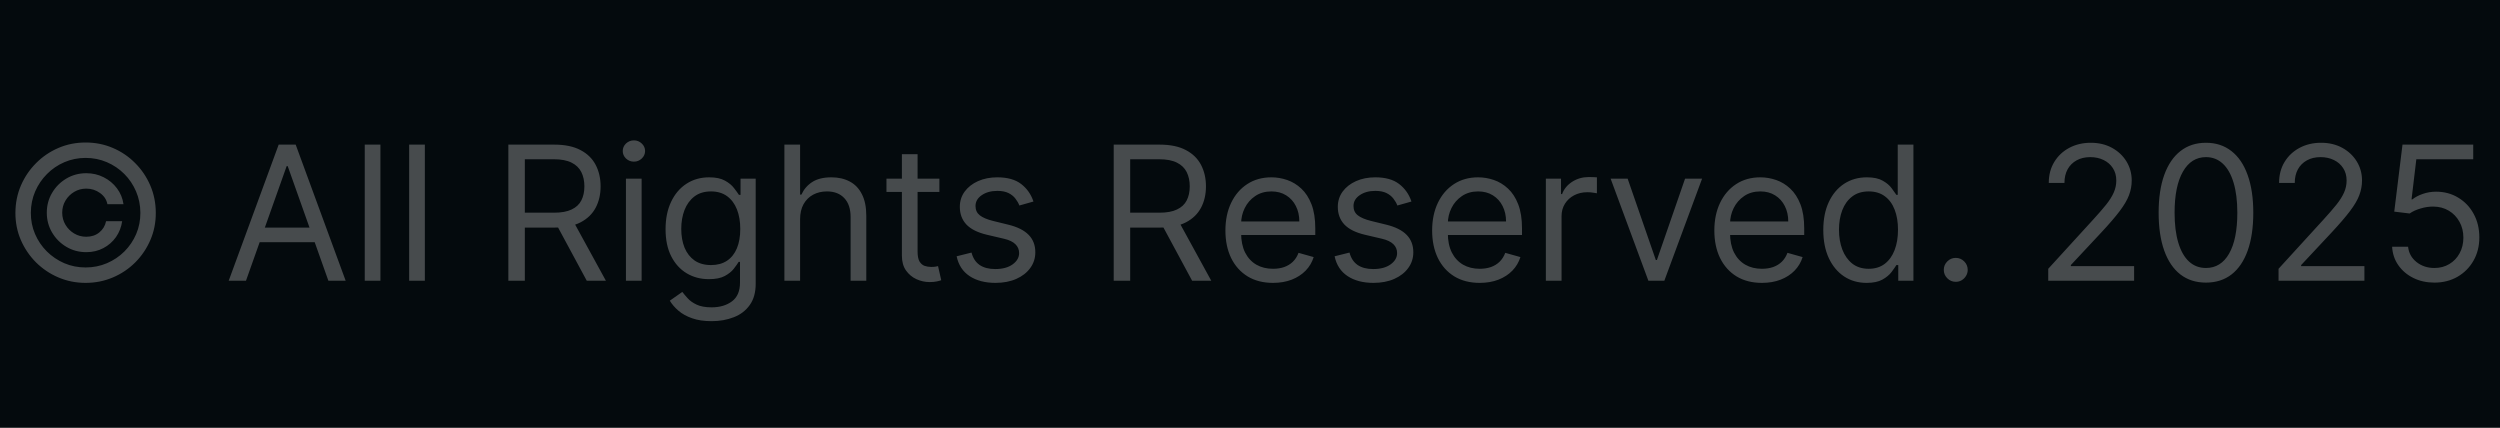 <?xml version="1.0" encoding="UTF-8"?> <svg xmlns="http://www.w3.org/2000/svg" viewBox="0 0 187 32" fill="none"><rect width="46.75" height="8" transform="scale(4)" fill="#040A0D"></rect><path d="M3.5 15.909C3.5 15.366 3.633 14.87 3.898 14.423C4.163 13.975 4.519 13.619 4.967 13.354C5.414 13.089 5.91 12.956 6.453 12.956C6.924 12.956 7.358 13.057 7.756 13.259C8.157 13.461 8.488 13.738 8.75 14.089C9.012 14.438 9.174 14.832 9.237 15.273H8.034C7.968 14.931 7.784 14.653 7.482 14.438C7.181 14.219 6.838 14.109 6.453 14.109C6.122 14.109 5.82 14.191 5.548 14.353C5.277 14.515 5.059 14.732 4.897 15.004C4.735 15.276 4.653 15.578 4.653 15.909C4.653 16.241 4.735 16.542 4.897 16.814C5.059 17.086 5.277 17.303 5.548 17.465C5.82 17.628 6.122 17.709 6.453 17.709C6.838 17.709 7.162 17.601 7.428 17.386C7.696 17.167 7.865 16.887 7.935 16.545H9.138C9.075 16.986 8.921 17.382 8.675 17.734C8.43 18.082 8.115 18.357 7.731 18.559C7.35 18.761 6.924 18.862 6.453 18.862C5.91 18.862 5.414 18.73 4.967 18.465C4.519 18.199 4.163 17.843 3.898 17.396C3.633 16.948 3.5 16.453 3.5 15.909ZM6.403 21.159C5.681 21.159 5.001 21.023 4.365 20.751C3.732 20.48 3.174 20.103 2.69 19.623C2.209 19.139 1.831 18.581 1.556 17.947C1.284 17.314 1.15 16.635 1.153 15.909C1.157 15.183 1.294 14.504 1.566 13.871C1.841 13.238 2.219 12.681 2.7 12.2C3.18 11.716 3.737 11.339 4.37 11.067C5.003 10.795 5.681 10.659 6.403 10.659C7.129 10.659 7.809 10.795 8.442 11.067C9.078 11.339 9.635 11.716 10.112 12.2C10.593 12.681 10.969 13.238 11.241 13.871C11.513 14.504 11.65 15.183 11.653 15.909C11.657 16.635 11.523 17.314 11.251 17.947C10.979 18.581 10.603 19.139 10.122 19.623C9.642 20.103 9.083 20.48 8.447 20.751C7.81 21.023 7.129 21.159 6.403 21.159ZM6.403 20.006C6.97 20.006 7.502 19.9 7.999 19.688C8.496 19.475 8.932 19.182 9.307 18.808C9.681 18.433 9.975 17.999 10.187 17.505C10.399 17.008 10.503 16.477 10.5 15.914C10.497 15.347 10.389 14.815 10.177 14.318C9.965 13.821 9.671 13.385 9.297 13.011C8.922 12.636 8.488 12.343 7.994 12.131C7.5 11.919 6.97 11.812 6.403 11.812C5.84 11.812 5.311 11.919 4.817 12.131C4.324 12.343 3.889 12.638 3.515 13.016C3.14 13.39 2.845 13.826 2.63 14.323C2.418 14.817 2.31 15.347 2.307 15.914C2.304 16.474 2.408 17.003 2.62 17.5C2.832 17.994 3.125 18.428 3.5 18.803C3.878 19.177 4.314 19.472 4.808 19.688C5.305 19.9 5.837 20.006 6.403 20.006ZM18.399 21H17.106L20.845 10.818H22.117L25.856 21H24.563L21.521 12.429H21.441L18.399 21ZM18.876 17.023H24.086V18.116H18.876V17.023ZM28.456 10.818V21H27.283V10.818H28.456ZM31.779 10.818V21H30.605V10.818H31.779ZM38.024 21V10.818H41.464C42.26 10.818 42.913 10.954 43.423 11.226C43.934 11.494 44.312 11.864 44.557 12.335C44.802 12.805 44.925 13.34 44.925 13.94C44.925 14.54 44.802 15.072 44.557 15.536C44.312 16 43.935 16.365 43.428 16.63C42.921 16.892 42.273 17.023 41.484 17.023H38.7V15.909H41.444C41.988 15.909 42.425 15.83 42.757 15.67C43.092 15.511 43.334 15.286 43.483 14.994C43.635 14.699 43.712 14.348 43.712 13.94C43.712 13.533 43.635 13.176 43.483 12.871C43.33 12.567 43.087 12.331 42.752 12.165C42.417 11.996 41.975 11.912 41.425 11.912H39.257V21H38.024ZM42.816 16.426L45.322 21H43.891L41.425 16.426H42.816ZM46.82 21V13.364H47.993V21H46.82ZM47.416 12.091C47.188 12.091 46.991 12.013 46.825 11.857C46.663 11.701 46.581 11.514 46.581 11.295C46.581 11.077 46.663 10.889 46.825 10.734C46.991 10.578 47.188 10.5 47.416 10.5C47.645 10.5 47.841 10.578 48.003 10.734C48.169 10.889 48.252 11.077 48.252 11.295C48.252 11.514 48.169 11.701 48.003 11.857C47.841 12.013 47.645 12.091 47.416 12.091ZM53.224 24.023C52.658 24.023 52.171 23.95 51.763 23.804C51.355 23.661 51.016 23.473 50.744 23.237C50.475 23.005 50.261 22.757 50.102 22.491L51.037 21.835C51.143 21.974 51.278 22.134 51.44 22.312C51.602 22.495 51.824 22.652 52.106 22.785C52.391 22.921 52.764 22.989 53.224 22.989C53.841 22.989 54.35 22.84 54.751 22.541C55.152 22.243 55.352 21.776 55.352 21.139V19.588H55.253C55.167 19.727 55.044 19.9 54.885 20.105C54.729 20.307 54.504 20.488 54.209 20.647C53.917 20.803 53.523 20.881 53.026 20.881C52.409 20.881 51.856 20.735 51.365 20.443C50.878 20.152 50.492 19.727 50.207 19.17C49.925 18.614 49.784 17.938 49.784 17.142C49.784 16.36 49.922 15.679 50.197 15.099C50.472 14.515 50.855 14.065 51.345 13.746C51.836 13.425 52.403 13.264 53.046 13.264C53.543 13.264 53.937 13.347 54.229 13.513C54.524 13.675 54.749 13.861 54.905 14.07C55.064 14.275 55.187 14.444 55.273 14.577H55.392V13.364H56.526V21.219C56.526 21.875 56.377 22.409 56.078 22.82C55.783 23.234 55.386 23.537 54.885 23.729C54.388 23.925 53.834 24.023 53.224 24.023ZM53.185 19.827C53.656 19.827 54.053 19.719 54.378 19.504C54.703 19.288 54.95 18.978 55.119 18.574C55.288 18.169 55.372 17.686 55.372 17.122C55.372 16.572 55.289 16.086 55.124 15.665C54.958 15.245 54.713 14.915 54.388 14.676C54.063 14.438 53.662 14.318 53.185 14.318C52.688 14.318 52.273 14.444 51.942 14.696C51.614 14.948 51.367 15.286 51.201 15.71C51.039 16.134 50.958 16.605 50.958 17.122C50.958 17.652 51.041 18.121 51.206 18.529C51.375 18.933 51.624 19.252 51.952 19.484C52.283 19.712 52.694 19.827 53.185 19.827ZM59.847 16.406V21H58.673V10.818H59.847V14.557H59.946C60.125 14.162 60.394 13.849 60.752 13.617C61.113 13.382 61.593 13.264 62.193 13.264C62.714 13.264 63.169 13.369 63.56 13.577C63.952 13.783 64.255 14.099 64.47 14.527C64.689 14.951 64.799 15.491 64.799 16.148V21H63.625V16.227C63.625 15.621 63.468 15.152 63.153 14.82C62.841 14.486 62.409 14.318 61.855 14.318C61.471 14.318 61.126 14.399 60.821 14.562C60.52 14.724 60.281 14.961 60.105 15.273C59.933 15.584 59.847 15.962 59.847 16.406ZM70.266 13.364V14.358H66.308V13.364H70.266ZM67.462 11.534H68.635V18.812C68.635 19.144 68.683 19.393 68.779 19.558C68.879 19.721 69.005 19.83 69.157 19.886C69.313 19.939 69.477 19.966 69.65 19.966C69.779 19.966 69.885 19.959 69.968 19.946C70.05 19.929 70.117 19.916 70.166 19.906L70.405 20.96C70.326 20.99 70.215 21.02 70.072 21.05C69.93 21.083 69.749 21.099 69.53 21.099C69.199 21.099 68.874 21.028 68.556 20.886C68.241 20.743 67.979 20.526 67.77 20.234C67.565 19.943 67.462 19.575 67.462 19.131V11.534ZM77.303 15.074L76.249 15.372C76.183 15.197 76.085 15.026 75.956 14.86C75.83 14.691 75.658 14.552 75.439 14.442C75.22 14.333 74.94 14.278 74.599 14.278C74.132 14.278 73.742 14.386 73.43 14.602C73.122 14.814 72.968 15.084 72.968 15.412C72.968 15.704 73.074 15.934 73.286 16.103C73.498 16.272 73.83 16.413 74.281 16.526L75.414 16.804C76.097 16.97 76.606 17.223 76.94 17.565C77.275 17.903 77.442 18.339 77.442 18.872C77.442 19.31 77.317 19.701 77.065 20.045C76.816 20.39 76.468 20.662 76.02 20.861C75.573 21.06 75.053 21.159 74.46 21.159C73.681 21.159 73.036 20.99 72.525 20.652C72.015 20.314 71.692 19.82 71.556 19.17L72.67 18.892C72.776 19.303 72.976 19.611 73.271 19.817C73.57 20.022 73.959 20.125 74.44 20.125C74.987 20.125 75.421 20.009 75.742 19.777C76.067 19.542 76.23 19.26 76.23 18.932C76.23 18.667 76.136 18.445 75.951 18.266C75.766 18.083 75.48 17.947 75.096 17.858L73.823 17.56C73.124 17.394 72.61 17.137 72.282 16.789C71.957 16.438 71.795 15.999 71.795 15.472C71.795 15.041 71.916 14.66 72.158 14.328C72.403 13.997 72.736 13.736 73.157 13.548C73.581 13.359 74.062 13.264 74.599 13.264C75.355 13.264 75.948 13.43 76.379 13.761C76.813 14.093 77.121 14.53 77.303 15.074ZM83.305 21V10.818H86.746C87.541 10.818 88.194 10.954 88.704 11.226C89.215 11.494 89.593 11.864 89.838 12.335C90.083 12.805 90.206 13.34 90.206 13.94C90.206 14.54 90.083 15.072 89.838 15.536C89.593 16 89.216 16.365 88.709 16.63C88.202 16.892 87.554 17.023 86.766 17.023H83.981V15.909H86.726C87.269 15.909 87.707 15.83 88.038 15.67C88.373 15.511 88.615 15.286 88.764 14.994C88.916 14.699 88.993 14.348 88.993 13.94C88.993 13.533 88.916 13.176 88.764 12.871C88.612 12.567 88.368 12.331 88.033 12.165C87.698 11.996 87.256 11.912 86.706 11.912H84.538V21H83.305ZM88.098 16.426L90.603 21H89.172L86.706 16.426H88.098ZM95.221 21.159C94.485 21.159 93.85 20.997 93.317 20.672C92.787 20.344 92.377 19.886 92.089 19.3C91.804 18.71 91.661 18.024 91.661 17.241C91.661 16.459 91.804 15.77 92.089 15.173C92.377 14.573 92.778 14.106 93.292 13.771C93.809 13.433 94.412 13.264 95.102 13.264C95.499 13.264 95.892 13.331 96.28 13.463C96.668 13.596 97.02 13.811 97.339 14.109C97.657 14.404 97.91 14.795 98.1 15.283C98.288 15.77 98.383 16.37 98.383 17.082V17.58H92.496V16.565H97.19C97.19 16.134 97.103 15.75 96.931 15.412C96.762 15.074 96.52 14.807 96.205 14.611C95.894 14.416 95.526 14.318 95.102 14.318C94.634 14.318 94.23 14.434 93.888 14.666C93.55 14.895 93.29 15.193 93.108 15.561C92.926 15.929 92.835 16.323 92.835 16.744V17.42C92.835 17.997 92.934 18.486 93.133 18.887C93.335 19.285 93.615 19.588 93.973 19.797C94.331 20.002 94.747 20.105 95.221 20.105C95.529 20.105 95.808 20.062 96.056 19.976C96.308 19.886 96.525 19.754 96.707 19.578C96.89 19.399 97.031 19.177 97.13 18.912L98.263 19.23C98.144 19.615 97.944 19.953 97.662 20.244C97.38 20.533 97.032 20.758 96.618 20.92C96.204 21.08 95.738 21.159 95.221 21.159ZM105.577 15.074L104.523 15.372C104.457 15.197 104.359 15.026 104.23 14.86C104.103 14.691 103.931 14.552 103.712 14.442C103.493 14.333 103.213 14.278 102.872 14.278C102.405 14.278 102.016 14.386 101.704 14.602C101.395 14.814 101.242 15.084 101.242 15.412C101.242 15.704 101.347 15.934 101.56 16.103C101.772 16.272 102.103 16.413 102.554 16.526L103.688 16.804C104.37 16.97 104.879 17.223 105.214 17.565C105.549 17.903 105.716 18.339 105.716 18.872C105.716 19.31 105.59 19.701 105.338 20.045C105.09 20.39 104.742 20.662 104.294 20.861C103.847 21.06 103.326 21.159 102.733 21.159C101.954 21.159 101.309 20.99 100.799 20.652C100.288 20.314 99.966 19.82 99.829 19.17L100.943 18.892C101.049 19.303 101.25 19.611 101.545 19.817C101.843 20.022 102.233 20.125 102.713 20.125C103.26 20.125 103.694 20.009 104.016 19.777C104.341 19.542 104.503 19.26 104.503 18.932C104.503 18.667 104.41 18.445 104.225 18.266C104.039 18.083 103.754 17.947 103.369 17.858L102.097 17.56C101.397 17.394 100.883 17.137 100.555 16.789C100.231 16.438 100.068 15.999 100.068 15.472C100.068 15.041 100.189 14.66 100.431 14.328C100.676 13.997 101.01 13.736 101.43 13.548C101.855 13.359 102.335 13.264 102.872 13.264C103.628 13.264 104.221 13.43 104.652 13.761C105.086 14.093 105.394 14.53 105.577 15.074ZM110.684 21.159C109.948 21.159 109.313 20.997 108.78 20.672C108.249 20.344 107.84 19.886 107.552 19.3C107.267 18.71 107.124 18.024 107.124 17.241C107.124 16.459 107.267 15.77 107.552 15.173C107.84 14.573 108.241 14.106 108.755 13.771C109.272 13.433 109.875 13.264 110.564 13.264C110.962 13.264 111.355 13.331 111.743 13.463C112.13 13.596 112.484 13.811 112.802 14.109C113.12 14.404 113.374 14.795 113.562 15.283C113.751 15.77 113.846 16.37 113.846 17.082V17.58H107.959V16.565H112.653C112.653 16.134 112.566 15.75 112.394 15.412C112.225 15.074 111.983 14.807 111.668 14.611C111.356 14.416 110.989 14.318 110.564 14.318C110.097 14.318 109.693 14.434 109.352 14.666C109.013 14.895 108.753 15.193 108.571 15.561C108.388 15.929 108.297 16.323 108.297 16.744V17.42C108.297 17.997 108.397 18.486 108.596 18.887C108.798 19.285 109.078 19.588 109.436 19.797C109.794 20.002 110.21 20.105 110.684 20.105C110.992 20.105 111.27 20.062 111.519 19.976C111.771 19.886 111.988 19.754 112.17 19.578C112.353 19.399 112.493 19.177 112.593 18.912L113.727 19.23C113.607 19.615 113.406 19.953 113.125 20.244C112.843 20.533 112.495 20.758 112.081 20.92C111.666 21.08 111.201 21.159 110.684 21.159ZM115.63 21V13.364H116.764V14.517H116.844C116.983 14.139 117.235 13.833 117.599 13.597C117.964 13.362 118.375 13.244 118.832 13.244C118.918 13.244 119.026 13.246 119.155 13.249C119.284 13.253 119.382 13.258 119.449 13.264V14.457C119.409 14.447 119.318 14.433 119.175 14.413C119.036 14.389 118.888 14.378 118.733 14.378C118.362 14.378 118.03 14.456 117.739 14.611C117.45 14.764 117.222 14.976 117.052 15.248C116.887 15.516 116.804 15.823 116.804 16.168V21H115.63ZM127.316 13.364L124.492 21H123.299L120.475 13.364H121.748L123.856 19.449H123.936L126.043 13.364H127.316ZM131.793 21.159C131.057 21.159 130.423 20.997 129.889 20.672C129.359 20.344 128.95 19.886 128.661 19.3C128.376 18.71 128.233 18.024 128.233 17.241C128.233 16.459 128.376 15.77 128.661 15.173C128.95 14.573 129.351 14.106 129.864 13.771C130.381 13.433 130.984 13.264 131.674 13.264C132.071 13.264 132.464 13.331 132.852 13.463C133.24 13.596 133.593 13.811 133.911 14.109C134.229 14.404 134.483 14.795 134.672 15.283C134.861 15.77 134.955 16.37 134.955 17.082V17.58H129.069V16.565H133.762C133.762 16.134 133.676 15.75 133.503 15.412C133.334 15.074 133.093 14.807 132.778 14.611C132.466 14.416 132.098 14.318 131.674 14.318C131.207 14.318 130.802 14.434 130.461 14.666C130.123 14.895 129.863 15.193 129.68 15.561C129.498 15.929 129.407 16.323 129.407 16.744V17.42C129.407 17.997 129.506 18.486 129.705 18.887C129.907 19.285 130.187 19.588 130.545 19.797C130.903 20.002 131.319 20.105 131.793 20.105C132.101 20.105 132.38 20.062 132.628 19.976C132.88 19.886 133.097 19.754 133.28 19.578C133.462 19.399 133.603 19.177 133.702 18.912L134.836 19.23C134.716 19.615 134.516 19.953 134.234 20.244C133.952 20.533 133.605 20.758 133.19 20.92C132.776 21.08 132.31 21.159 131.793 21.159ZM139.624 21.159C138.987 21.159 138.425 20.998 137.938 20.677C137.451 20.352 137.07 19.895 136.794 19.305C136.519 18.711 136.382 18.01 136.382 17.202C136.382 16.4 136.519 15.704 136.794 15.114C137.07 14.524 137.452 14.068 137.943 13.746C138.434 13.425 139 13.264 139.643 13.264C140.141 13.264 140.533 13.347 140.821 13.513C141.113 13.675 141.335 13.861 141.488 14.07C141.643 14.275 141.764 14.444 141.851 14.577H141.95V10.818H143.124V21H141.99V19.827H141.851C141.764 19.966 141.642 20.142 141.483 20.354C141.324 20.562 141.097 20.75 140.802 20.915C140.507 21.078 140.114 21.159 139.624 21.159ZM139.782 20.105C140.253 20.105 140.651 19.982 140.976 19.737C141.3 19.489 141.548 19.146 141.716 18.708C141.886 18.267 141.97 17.759 141.97 17.182C141.97 16.612 141.887 16.113 141.721 15.685C141.556 15.255 141.31 14.92 140.986 14.681C140.661 14.439 140.26 14.318 139.782 14.318C139.285 14.318 138.871 14.446 138.54 14.701C138.212 14.953 137.964 15.296 137.799 15.73C137.637 16.161 137.555 16.645 137.555 17.182C137.555 17.725 137.638 18.219 137.804 18.663C137.973 19.104 138.221 19.456 138.549 19.717C138.881 19.976 139.292 20.105 139.782 20.105ZM146.29 21.08C146.045 21.08 145.834 20.992 145.659 20.816C145.483 20.64 145.395 20.43 145.395 20.185C145.395 19.939 145.483 19.729 145.659 19.553C145.834 19.378 146.045 19.29 146.29 19.29C146.536 19.29 146.746 19.378 146.922 19.553C147.097 19.729 147.185 19.939 147.185 20.185C147.185 20.347 147.144 20.496 147.061 20.632C146.981 20.768 146.874 20.877 146.738 20.96C146.605 21.04 146.456 21.08 146.29 21.08ZM153.208 21V20.105L156.569 16.426C156.964 15.995 157.288 15.621 157.543 15.303C157.799 14.981 157.988 14.679 158.11 14.398C158.236 14.113 158.299 13.814 158.299 13.503C158.299 13.145 158.213 12.835 158.041 12.573C157.872 12.311 157.639 12.109 157.345 11.967C157.05 11.824 156.718 11.753 156.35 11.753C155.959 11.753 155.618 11.834 155.326 11.996C155.038 12.156 154.814 12.379 154.655 12.668C154.499 12.956 154.421 13.294 154.421 13.682H153.248C153.248 13.085 153.386 12.562 153.661 12.111C153.936 11.66 154.31 11.309 154.784 11.057C155.262 10.805 155.797 10.679 156.39 10.679C156.987 10.679 157.515 10.805 157.976 11.057C158.437 11.309 158.798 11.648 159.06 12.076C159.322 12.504 159.452 12.979 159.452 13.503C159.452 13.877 159.385 14.244 159.249 14.602C159.116 14.956 158.884 15.352 158.553 15.79C158.225 16.224 157.769 16.754 157.185 17.381L154.899 19.827V19.906H159.631V21H153.208ZM165.006 21.139C164.257 21.139 163.619 20.935 163.092 20.528C162.565 20.117 162.162 19.522 161.884 18.743C161.605 17.961 161.466 17.016 161.466 15.909C161.466 14.809 161.605 13.869 161.884 13.09C162.166 12.308 162.57 11.711 163.097 11.3C163.627 10.886 164.263 10.679 165.006 10.679C165.748 10.679 166.383 10.886 166.91 11.3C167.44 11.711 167.845 12.308 168.123 13.09C168.405 13.869 168.546 14.809 168.546 15.909C168.546 17.016 168.406 17.961 168.128 18.743C167.85 19.522 167.447 20.117 166.92 20.528C166.393 20.935 165.755 21.139 165.006 21.139ZM165.006 20.045C165.748 20.045 166.325 19.688 166.736 18.972C167.147 18.256 167.352 17.235 167.352 15.909C167.352 15.027 167.258 14.277 167.069 13.657C166.883 13.037 166.615 12.565 166.264 12.24C165.916 11.915 165.496 11.753 165.006 11.753C164.27 11.753 163.695 12.116 163.281 12.842C162.867 13.564 162.659 14.587 162.659 15.909C162.659 16.791 162.752 17.54 162.938 18.156C163.123 18.773 163.39 19.242 163.738 19.563C164.089 19.885 164.512 20.045 165.006 20.045ZM170.435 21V20.105L173.796 16.426C174.19 15.995 174.515 15.621 174.77 15.303C175.025 14.981 175.214 14.679 175.337 14.398C175.463 14.113 175.526 13.814 175.526 13.503C175.526 13.145 175.44 12.835 175.267 12.573C175.098 12.311 174.866 12.109 174.571 11.967C174.276 11.824 173.945 11.753 173.577 11.753C173.186 11.753 172.845 11.834 172.553 11.996C172.264 12.156 172.041 12.379 171.881 12.668C171.726 12.956 171.648 13.294 171.648 13.682H170.475C170.475 13.085 170.612 12.562 170.887 12.111C171.162 11.66 171.537 11.309 172.011 11.057C172.488 10.805 173.024 10.679 173.617 10.679C174.213 10.679 174.742 10.805 175.202 11.057C175.663 11.309 176.024 11.648 176.286 12.076C176.548 12.504 176.679 12.979 176.679 13.503C176.679 13.877 176.611 14.244 176.475 14.602C176.343 14.956 176.111 15.352 175.779 15.79C175.451 16.224 174.995 16.754 174.412 17.381L172.125 19.827V19.906H176.858V21H170.435ZM182.093 21.139C181.51 21.139 180.984 21.023 180.517 20.791C180.05 20.559 179.675 20.241 179.394 19.837C179.112 19.432 178.958 18.972 178.931 18.455H180.125C180.171 18.915 180.38 19.296 180.751 19.598C181.125 19.896 181.573 20.045 182.093 20.045C182.511 20.045 182.882 19.948 183.207 19.752C183.535 19.557 183.792 19.288 183.977 18.947C184.166 18.602 184.261 18.213 184.261 17.778C184.261 17.334 184.163 16.938 183.968 16.59C183.775 16.239 183.51 15.962 183.172 15.76C182.834 15.558 182.448 15.455 182.014 15.452C181.702 15.448 181.382 15.496 181.054 15.596C180.726 15.692 180.456 15.816 180.244 15.969L179.09 15.83L179.707 10.818H184.997V11.912H180.741L180.383 14.915H180.443C180.651 14.749 180.913 14.611 181.228 14.502C181.543 14.393 181.871 14.338 182.213 14.338C182.836 14.338 183.391 14.487 183.878 14.786C184.369 15.081 184.753 15.485 185.031 15.999C185.313 16.512 185.454 17.099 185.454 17.759C185.454 18.408 185.308 18.988 185.017 19.499C184.728 20.006 184.331 20.407 183.823 20.702C183.316 20.993 182.739 21.139 182.093 21.139Z" fill="#474B4D"></path></svg> 
